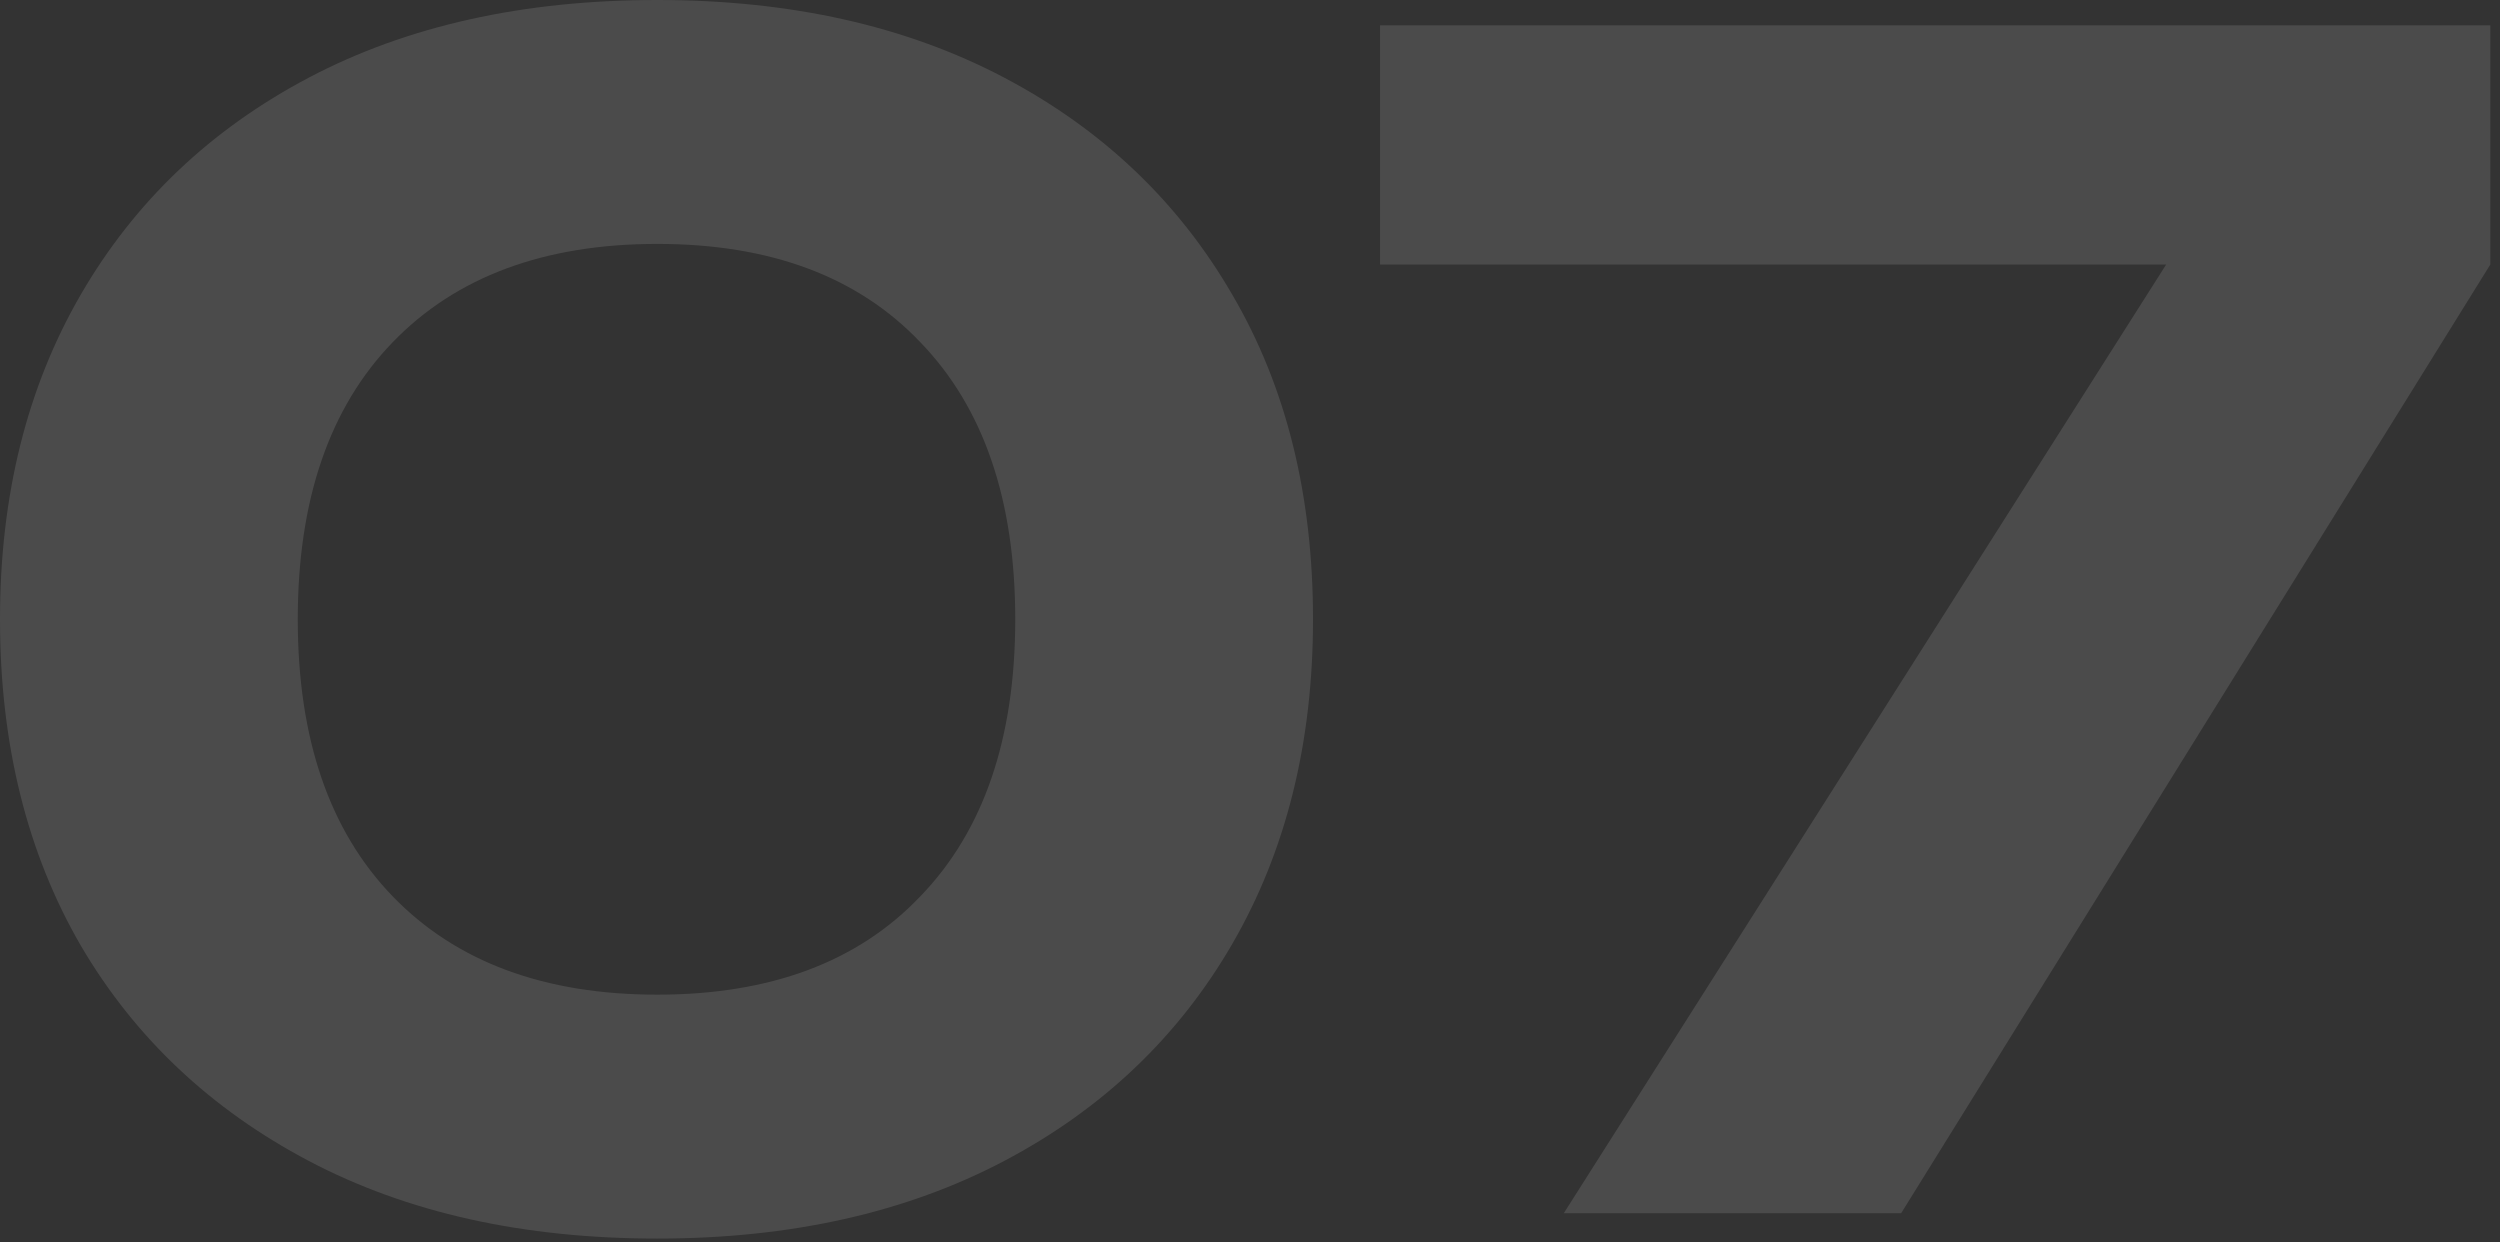 <?xml version="1.0" encoding="UTF-8"?> <svg xmlns="http://www.w3.org/2000/svg" width="161" height="80" viewBox="0 0 161 80" fill="none"><rect x="0" y="0" width="161" height="80" fill="#333333" stroke="none"/> <g opacity="0.12"> <path d="M100.707 78.132L142.935 11.628L142.833 17.034H88.875V1.632H160.377V17.034L122.433 78.132H100.707Z" fill="white"></path> <path d="M42.33 79.764C33.694 79.764 26.214 78.098 19.89 74.766C13.566 71.434 8.67 66.81 5.202 60.894C1.734 54.91 0 47.906 0 39.882C0 31.926 1.734 24.956 5.202 18.972C8.67 12.988 13.566 8.33 19.89 4.998C26.214 1.666 33.694 0 42.33 0C50.898 0 58.344 1.666 64.668 4.998C70.992 8.33 75.888 12.988 79.356 18.972C82.824 24.888 84.558 31.858 84.558 39.882C84.558 47.838 82.824 54.808 79.356 60.792C75.888 66.776 70.992 71.434 64.668 74.766C58.344 78.098 50.898 79.764 42.33 79.764ZM42.33 64.056C49.606 64.056 55.25 61.948 59.262 57.732C63.342 53.516 65.382 47.566 65.382 39.882C65.382 32.198 63.342 26.248 59.262 22.032C55.25 17.816 49.606 15.708 42.33 15.708C35.054 15.708 29.376 17.816 25.296 22.032C21.216 26.248 19.176 32.198 19.176 39.882C19.176 47.566 21.216 53.516 25.296 57.732C29.376 61.948 35.054 64.056 42.33 64.056Z" fill="white"></path> </g> </svg> 